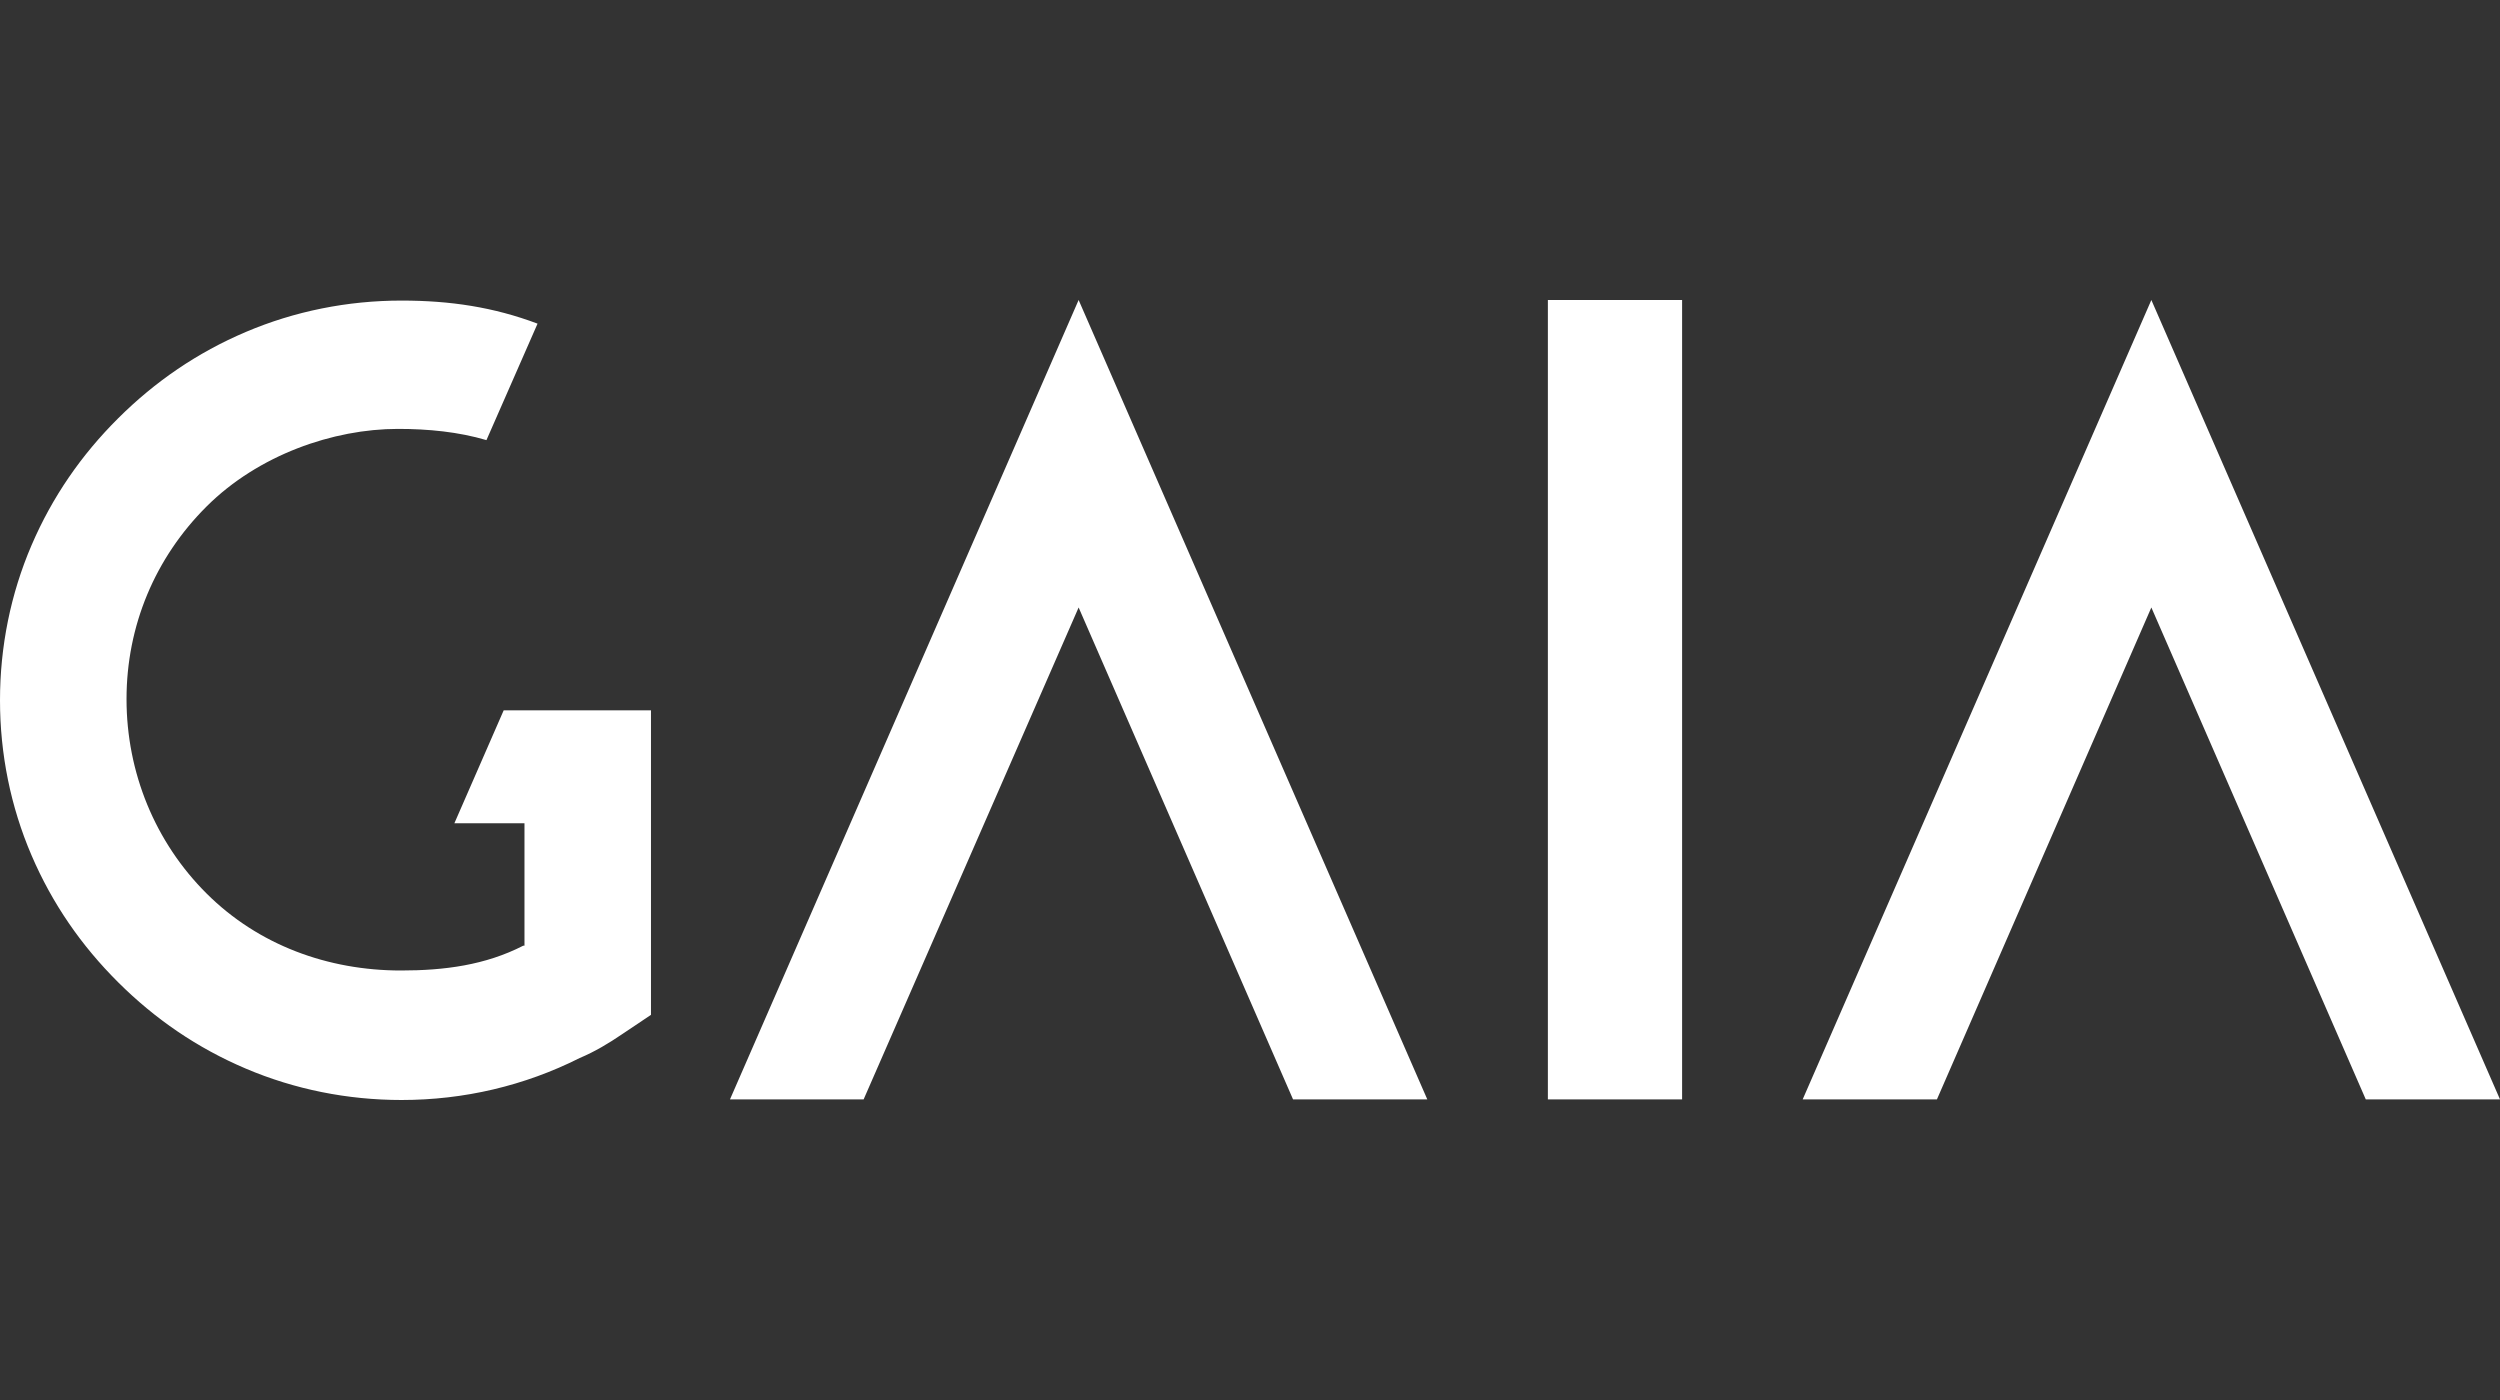 <?xml version="1.0" encoding="utf-8"?>
<svg xmlns="http://www.w3.org/2000/svg" width="100" height="56" viewBox="0 0 100 56" fill="none">
<rect x="0" y="0" width="100" height="56" fill="#333333" stroke="none"/>
<g clip-path="url(#clip0_567_938)">
<path d="M19.458 17.605C18.342 17.274 17.13 17.156 15.918 17.156C13.329 17.156 10.335 18.196 8.268 20.254C6.201 22.312 5.061 25.032 5.061 27.964C5.061 30.897 6.201 33.688 8.268 35.745C10.335 37.803 13.115 38.82 16.037 38.82C17.771 38.82 19.411 38.607 20.931 37.827H20.979V32.931H18.175L20.147 28.414H26.039V40.594L24.875 41.374C24.353 41.729 23.806 42.06 23.188 42.321C20.979 43.432 18.555 44 16.061 44C13.899 44 11.784 43.574 9.836 42.746C7.888 41.919 6.201 40.76 4.728 39.293C3.255 37.827 2.091 36.148 1.259 34.208C0.428 32.269 0 30.164 0 28.012C0 25.859 0.428 23.754 1.259 21.815C2.091 19.876 3.255 18.196 4.728 16.73C6.201 15.264 7.888 14.105 9.836 13.277C11.784 12.449 13.899 12.023 16.061 12.023C18.009 12.023 19.743 12.284 21.502 12.946L19.458 17.605Z" fill="white"/>
<path d="M67.284 12H61.915V43.976H67.284V12Z" fill="white"/>
<path fill-rule="evenodd" clip-rule="evenodd" d="M34.545 43.976L43.145 24.299L51.722 43.976H57.092L43.145 12L29.199 43.976H34.545Z" fill="white"/>
<path fill-rule="evenodd" clip-rule="evenodd" d="M77.477 43.976L86.054 24.299L94.631 43.976H100L86.054 12L72.107 43.976H77.477Z" fill="white"/>
</g>
<defs>
<clipPath id="clip0_567_938">
<rect width="100" height="32" fill="white" transform="translate(0 12)"/>
</clipPath>
</defs>
</svg>